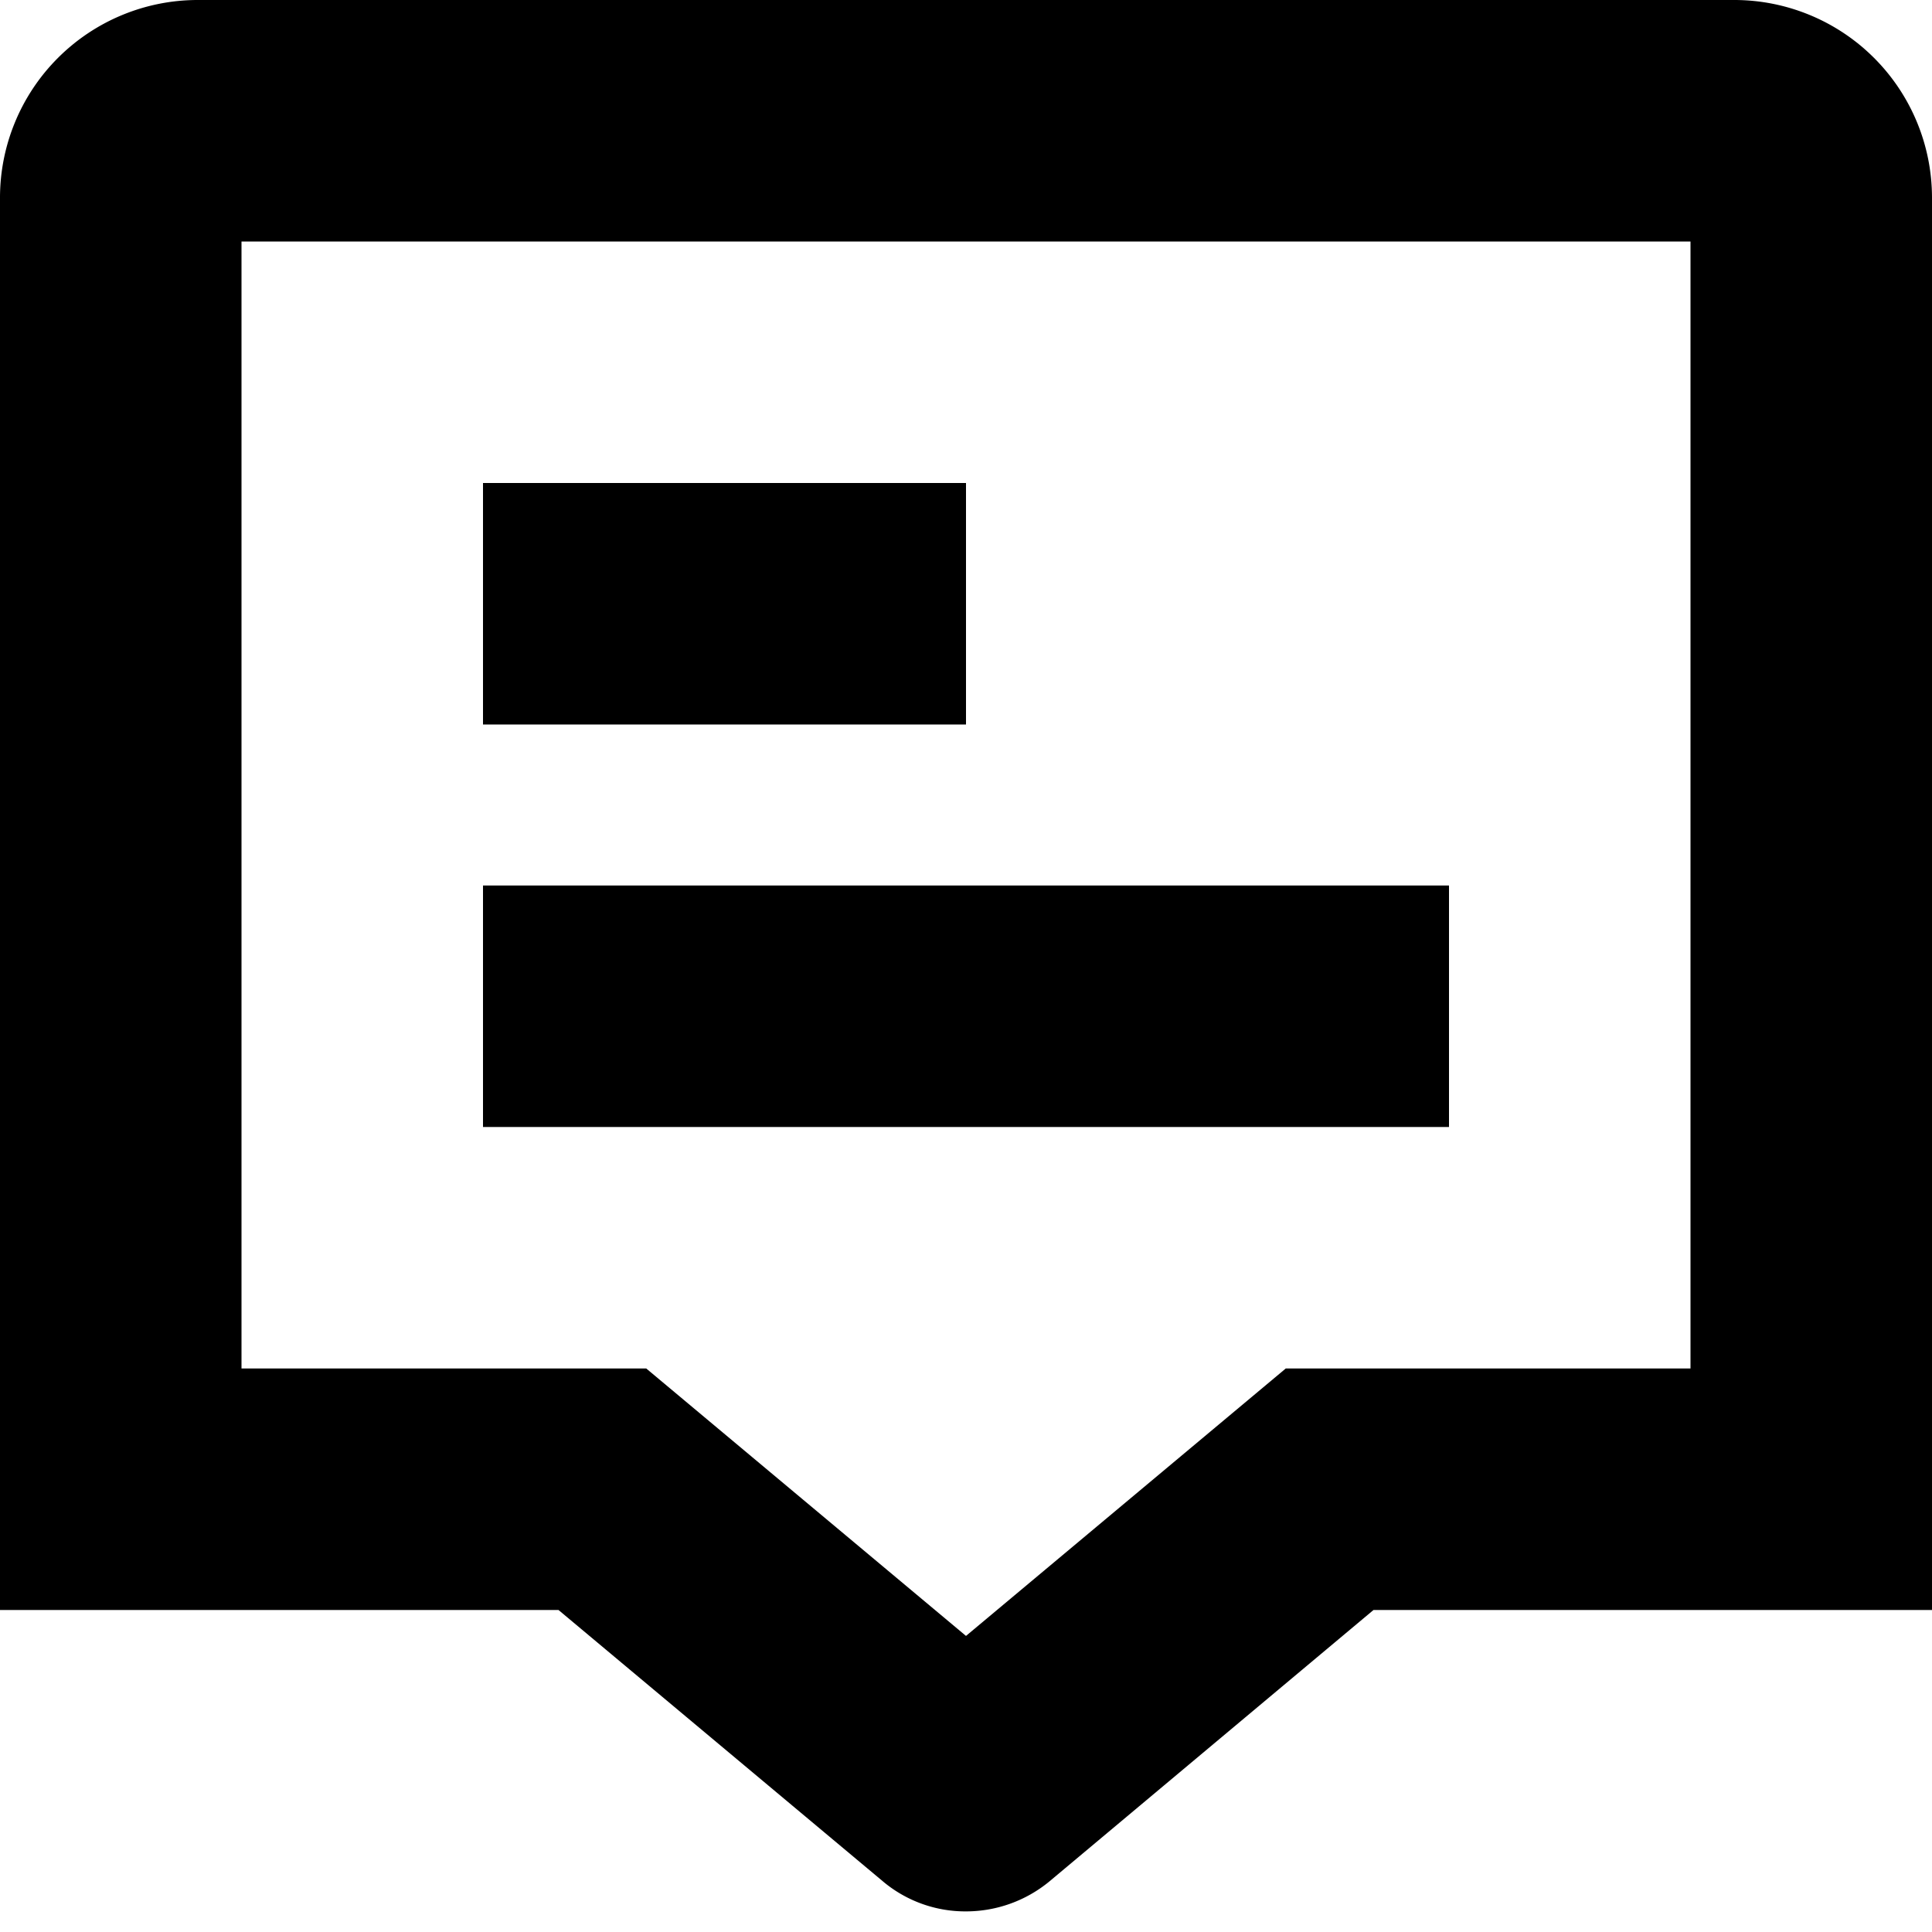 <?xml version="1.0" encoding="UTF-8"?>
<svg xmlns="http://www.w3.org/2000/svg" id="Isolation_Mode" data-name="Isolation Mode" viewBox="0 0 24 24" width="512" height="512"><path d="M21.546,0H2.454A2.457,2.457,0,0,0,0,2.454V20H6.938l4.049,3.387A1.591,1.591,0,0,0,12,23.744a1.629,1.629,0,0,0,1.032-.369L17.062,20H24V2.454A2.457,2.457,0,0,0,21.546,0ZM21,17H15.972L12,20.322,8.028,17H3V3H21Z"/><rect x="6" y="6" width="6" height="3"/><rect x="6" y="11" width="12" height="3"/></svg>
